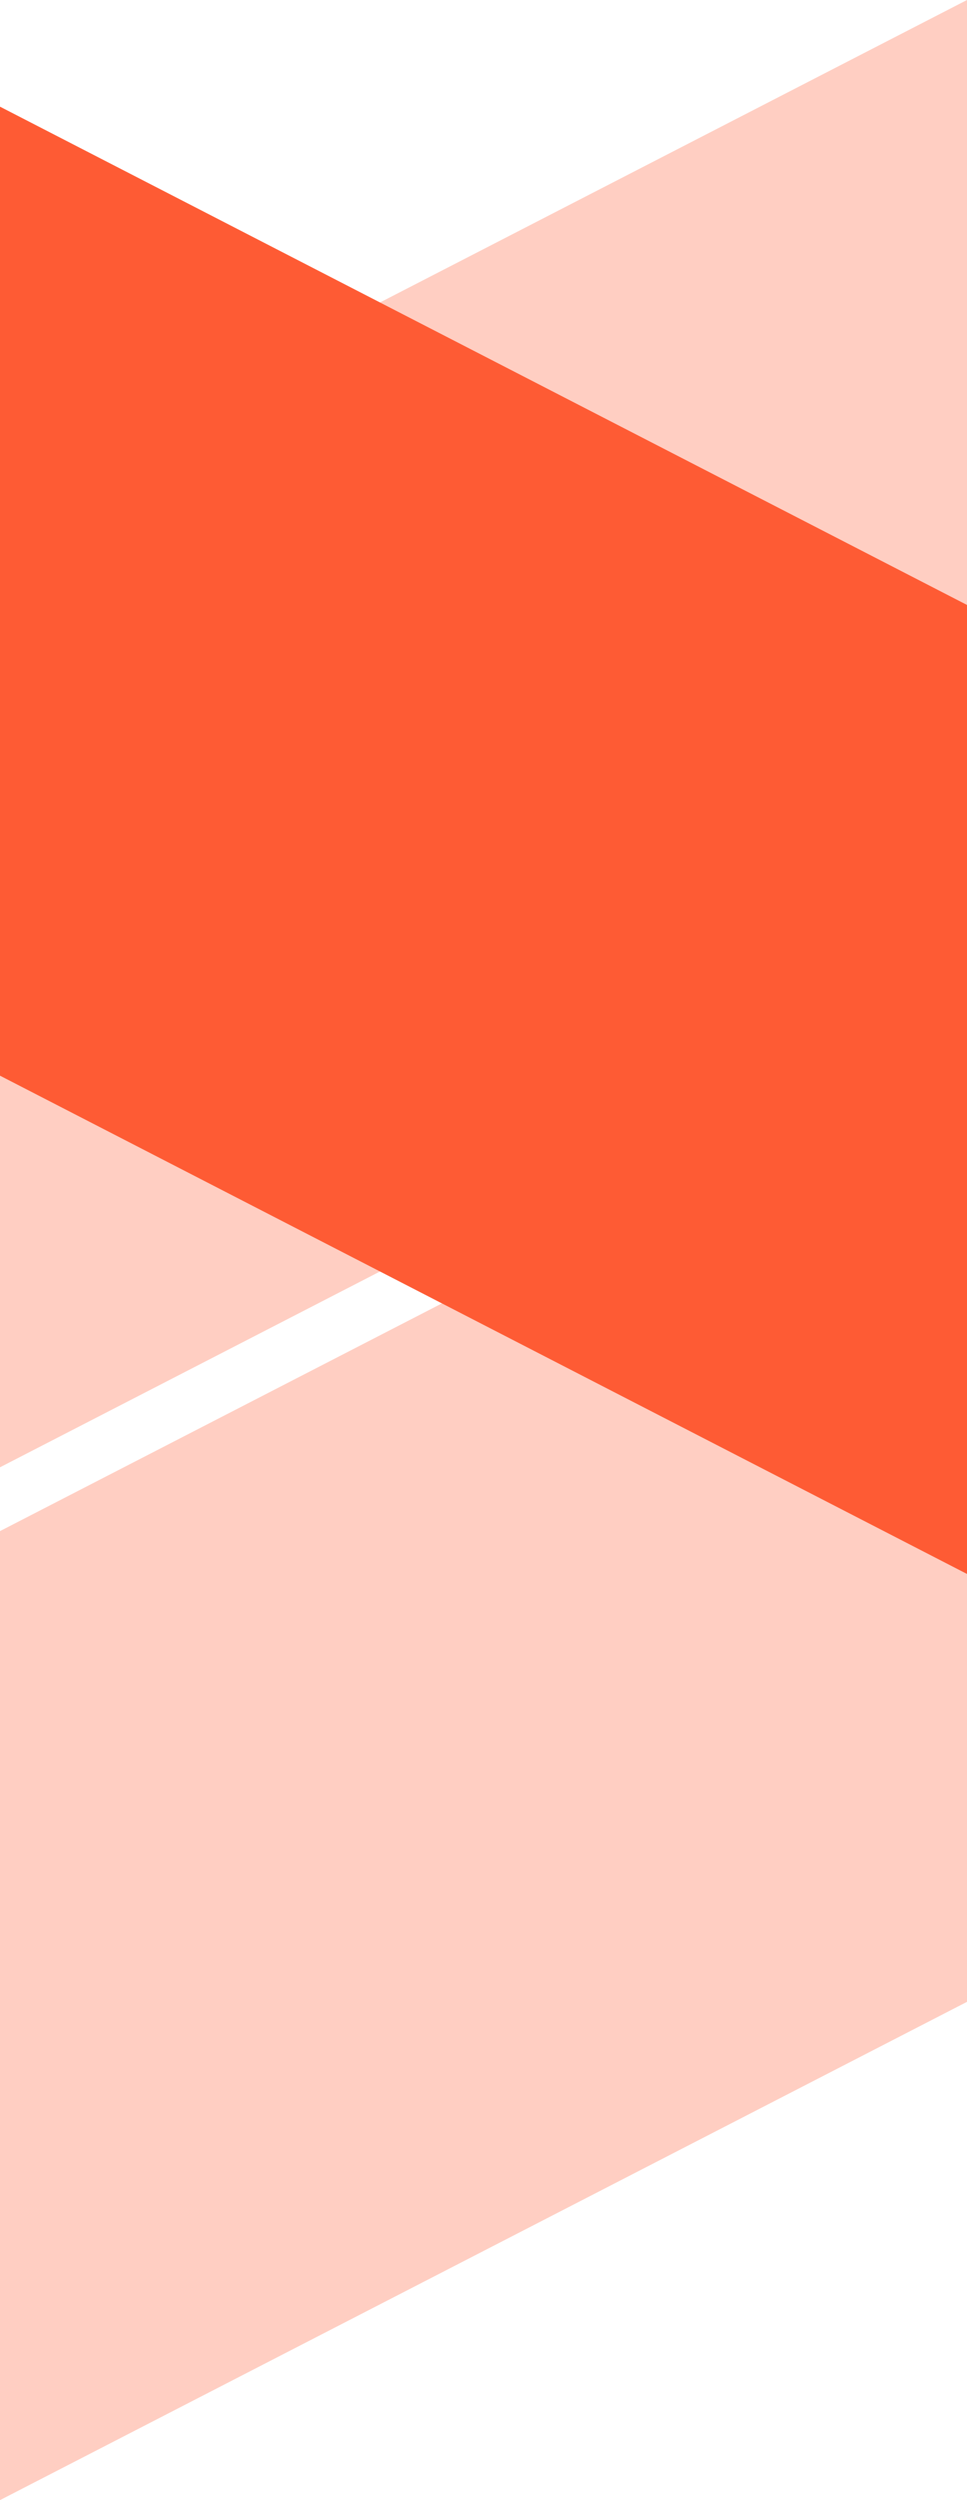 <svg width="372" height="961" viewBox="0 0 372 961" fill="none" xmlns="http://www.w3.org/2000/svg">
<path opacity="0.3" d="M0 588.532L372 397V769.468L0 961V588.532Z" fill="#FE5B34"/>
<path opacity="0.3" d="M0 191.532L372 0V372.468L0 564V191.532Z" fill="#FE5B34"/>
<path d="M372 232.532L0 41V413.468L372 605V232.532Z" fill="#FE5B34"/>
</svg>
